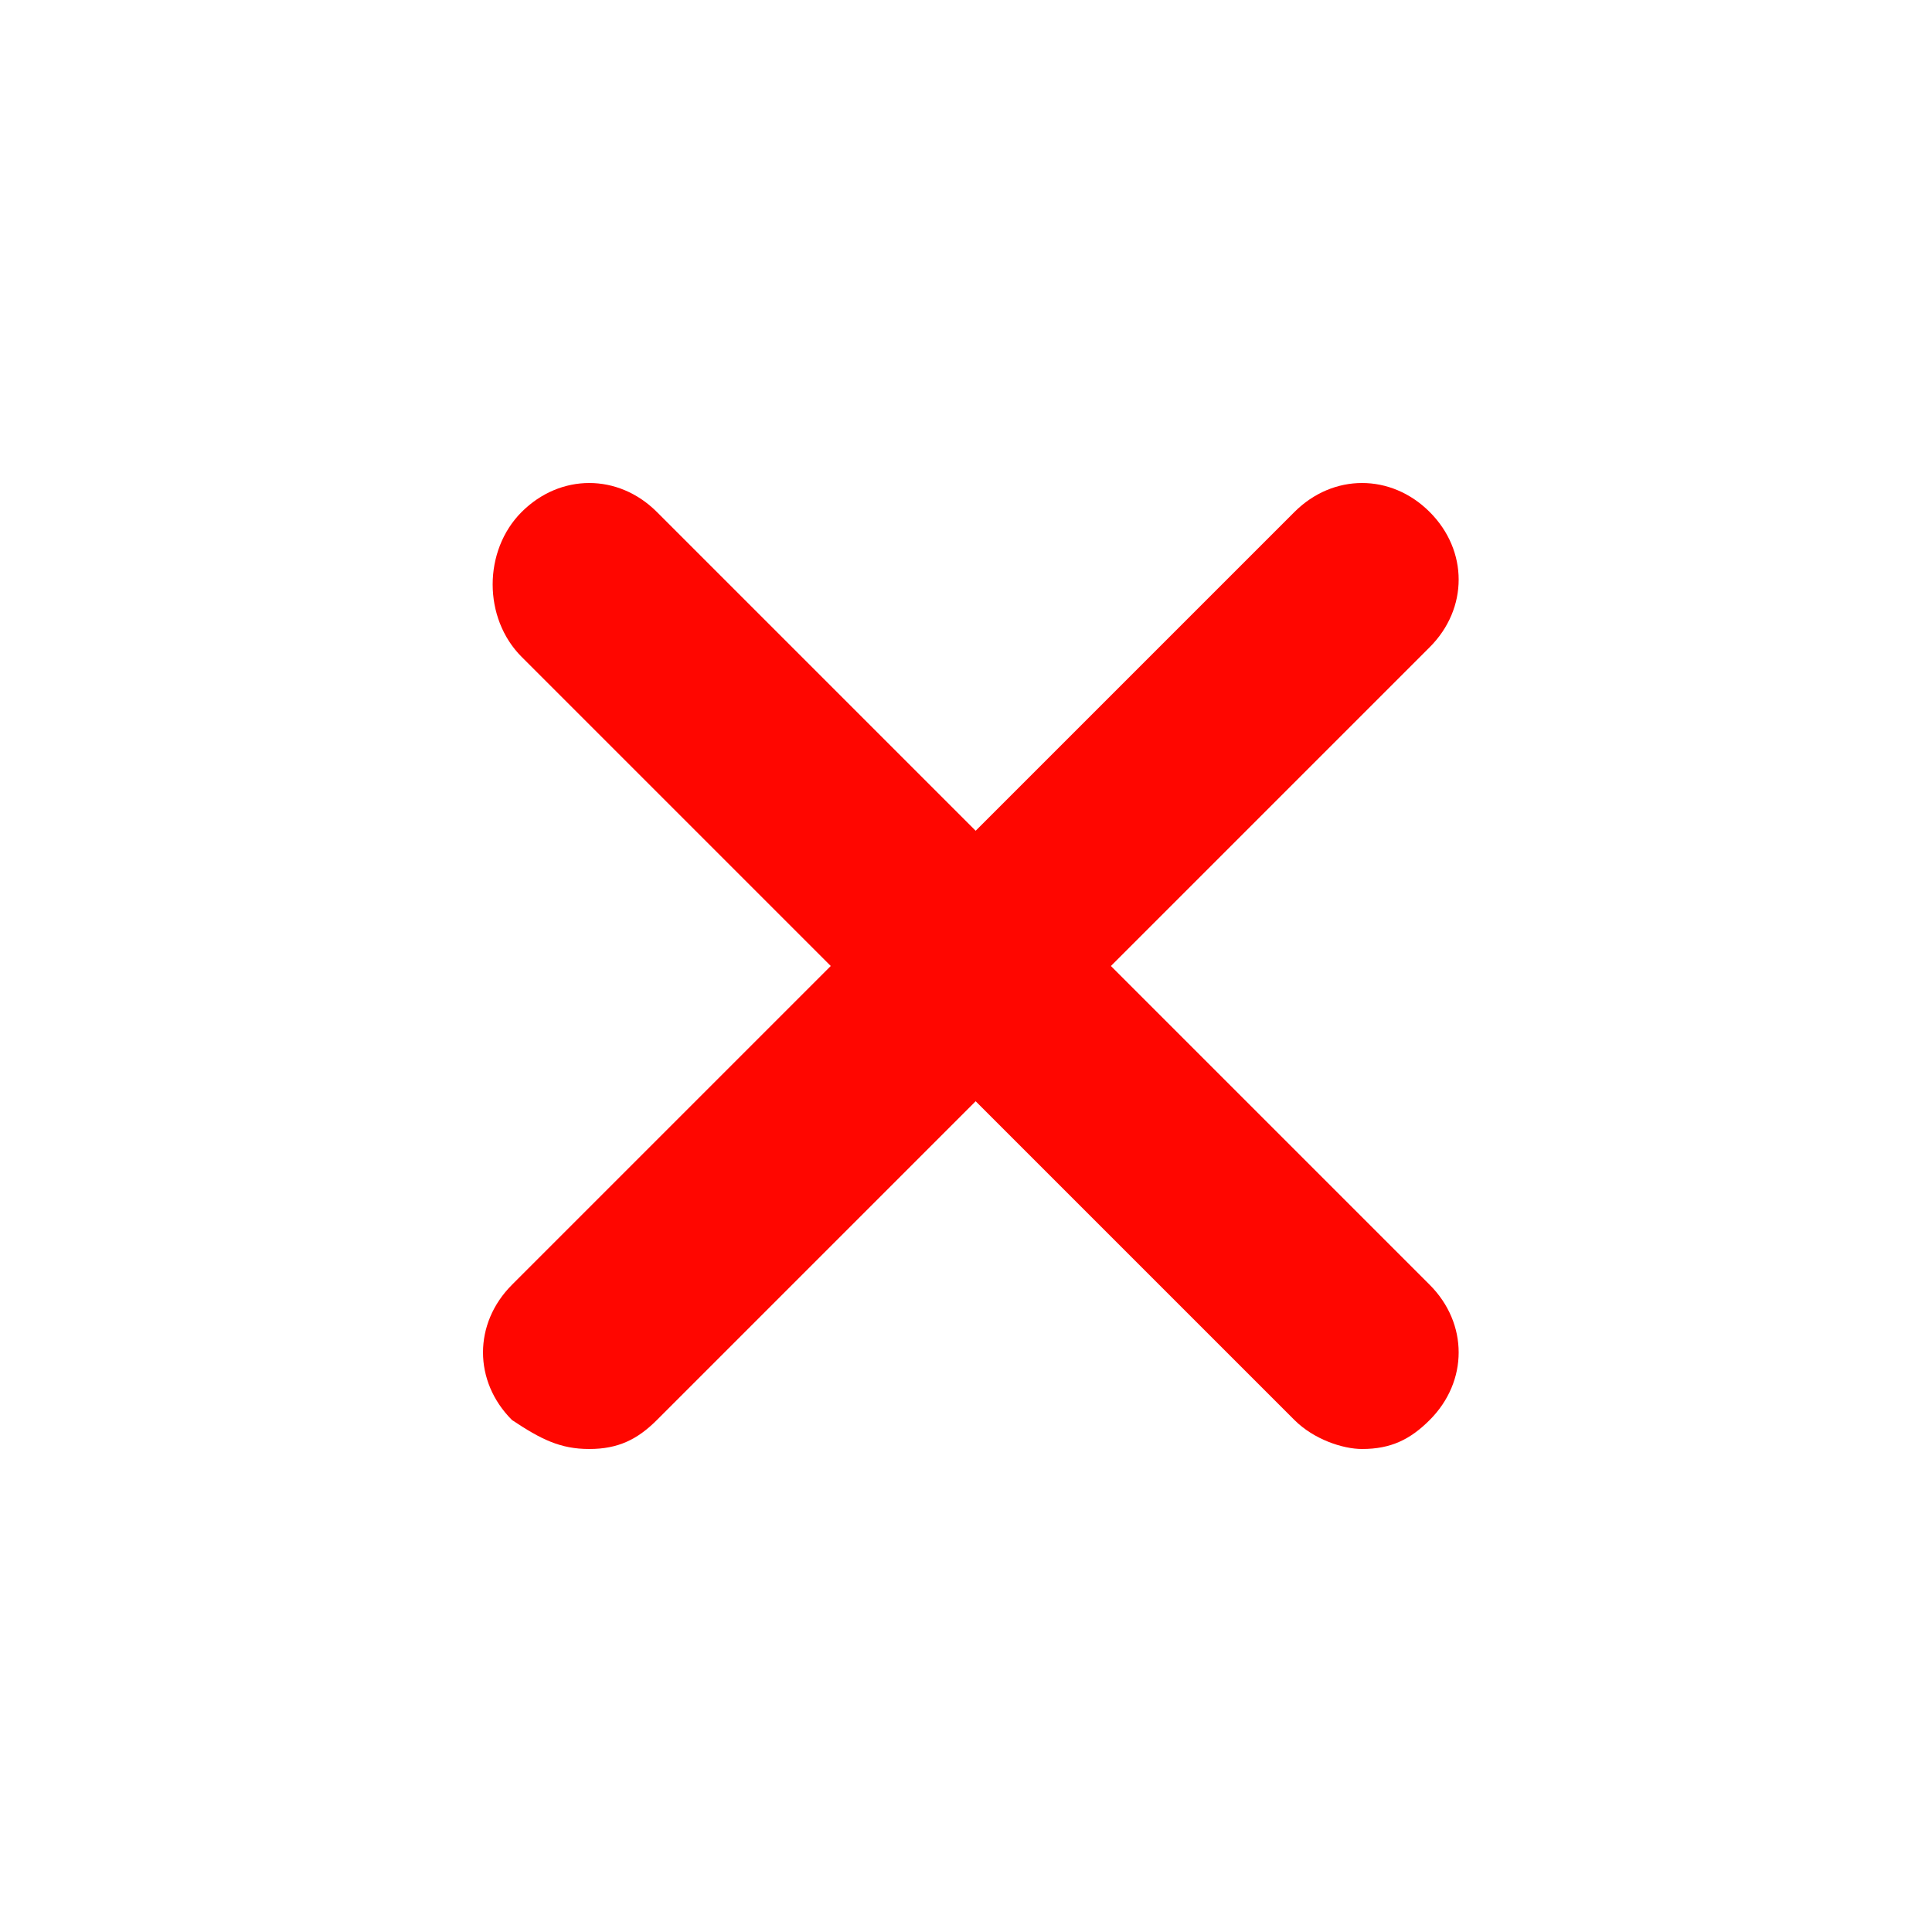 <?xml version="1.0" encoding="UTF-8"?>
<svg id="Layer_1" xmlns="http://www.w3.org/2000/svg" version="1.1" viewBox="0 0 20 20">
  <!-- Generator: Adobe Illustrator 29.6.1, SVG Export Plug-In . SVG Version: 2.1.1 Build 9)  -->
  <path d="M11.5,10l3.3-3.3c.4-.4.4-1,0-1.4s-1-.4-1.4,0l-3.3,3.3-3.3-3.3c-.4-.4-1-.4-1.4,0-.4.4-.4,1.1,0,1.5l3.2,3.2-3.3,3.3c-.4.4-.4,1,0,1.4.3.2.5.3.8.3s.5-.1.7-.3l3.3-3.3,3.3,3.3c.2.2.5.3.7.3.3,0,.5-.1.7-.3.4-.4.4-1,0-1.4l-3.3-3.3Z" fill="#ff0600"/>
</svg>